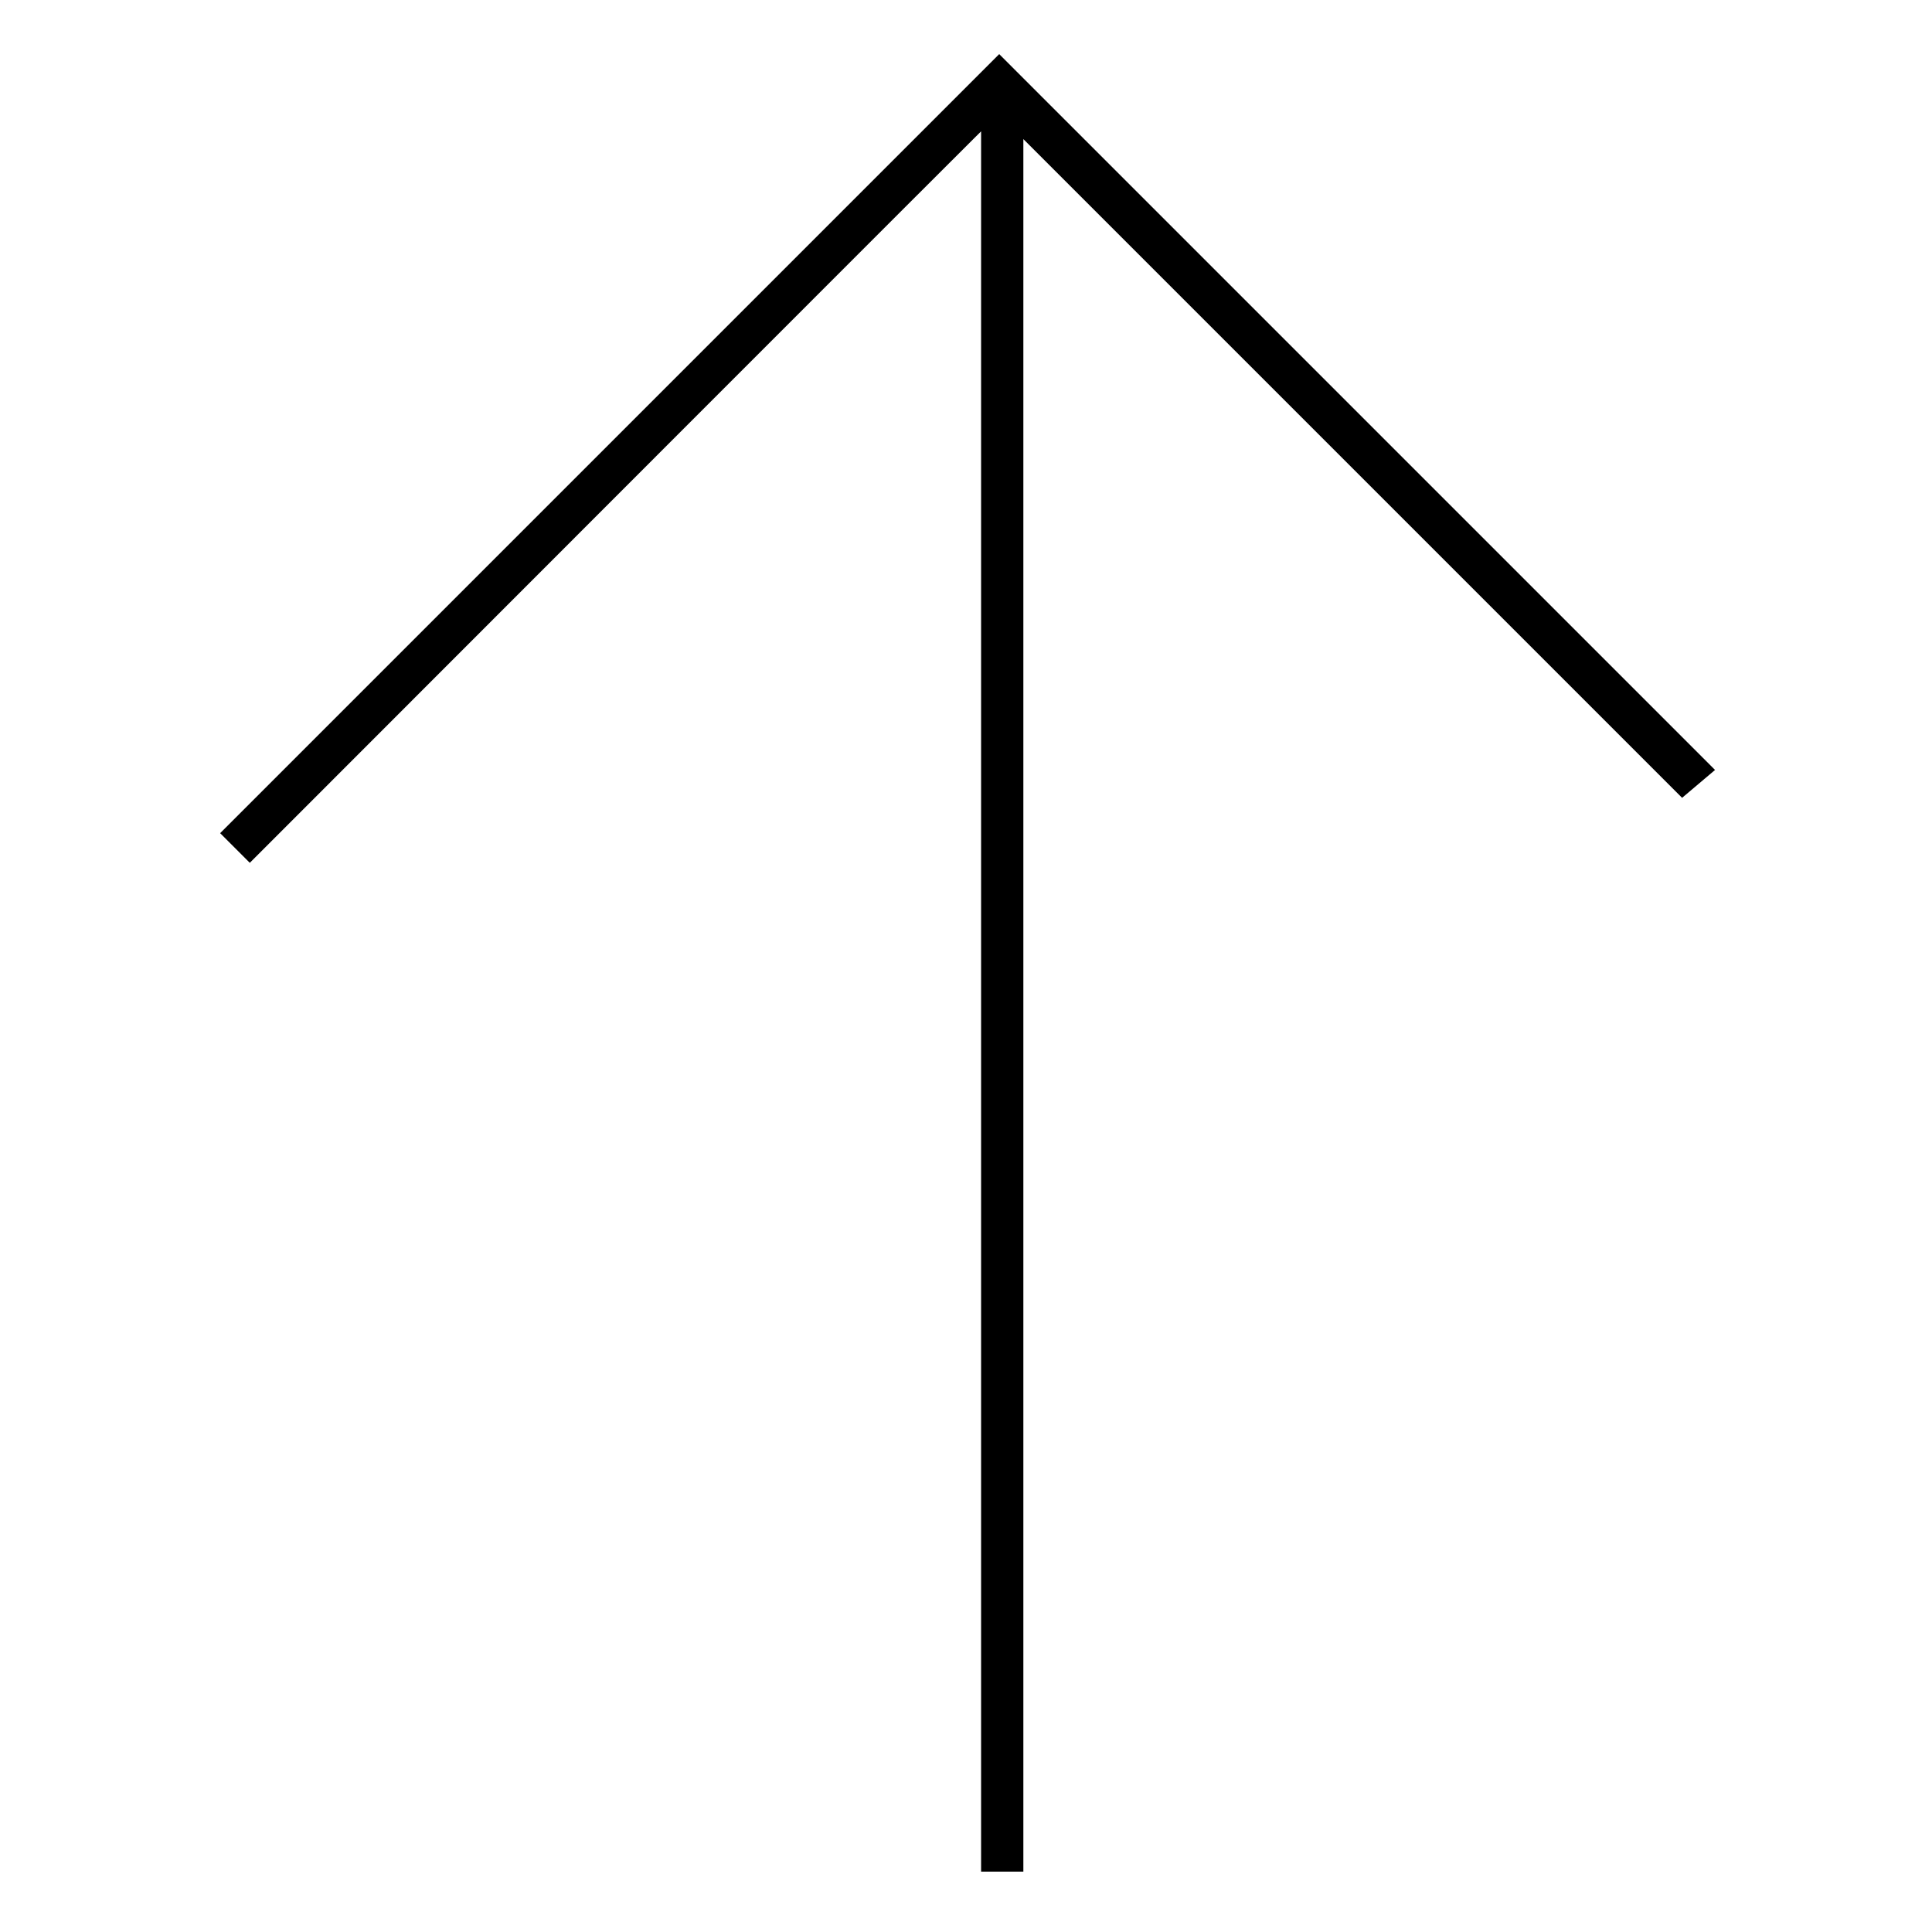 <?xml version="1.0" encoding="utf-8"?>
<!-- Svg Vector Icons : http://www.onlinewebfonts.com/icon -->
<!DOCTYPE svg PUBLIC "-//W3C//DTD SVG 1.1//EN" "http://www.w3.org/Graphics/SVG/1.1/DTD/svg11.dtd">
<svg version="1.1" xmlns="http://www.w3.org/2000/svg" xmlns:xlink="http://www.w3.org/1999/xlink" x="0px" y="0px" viewBox="0 0 256 256" enable-background="new 0 0 256 256" xml:space="preserve">
<g> <path stroke-width="4" fill-opacity="0" stroke="#000000"  d="M33.1,111.5l-1.1-1.1c34.3-34.3,99.8-99.8,99.8-99.8l0.6-0.6l0.6,0.6c56,56,56,56,91.3,91.3L223,103 c-35.2-35.2-35.3-35.3-90.7-90.7C125.7,18.8,65.5,79.1,33.1,111.5z M133.6,12.6l0,233.4H132l0-233.4H133.6z"/></g>
</svg>